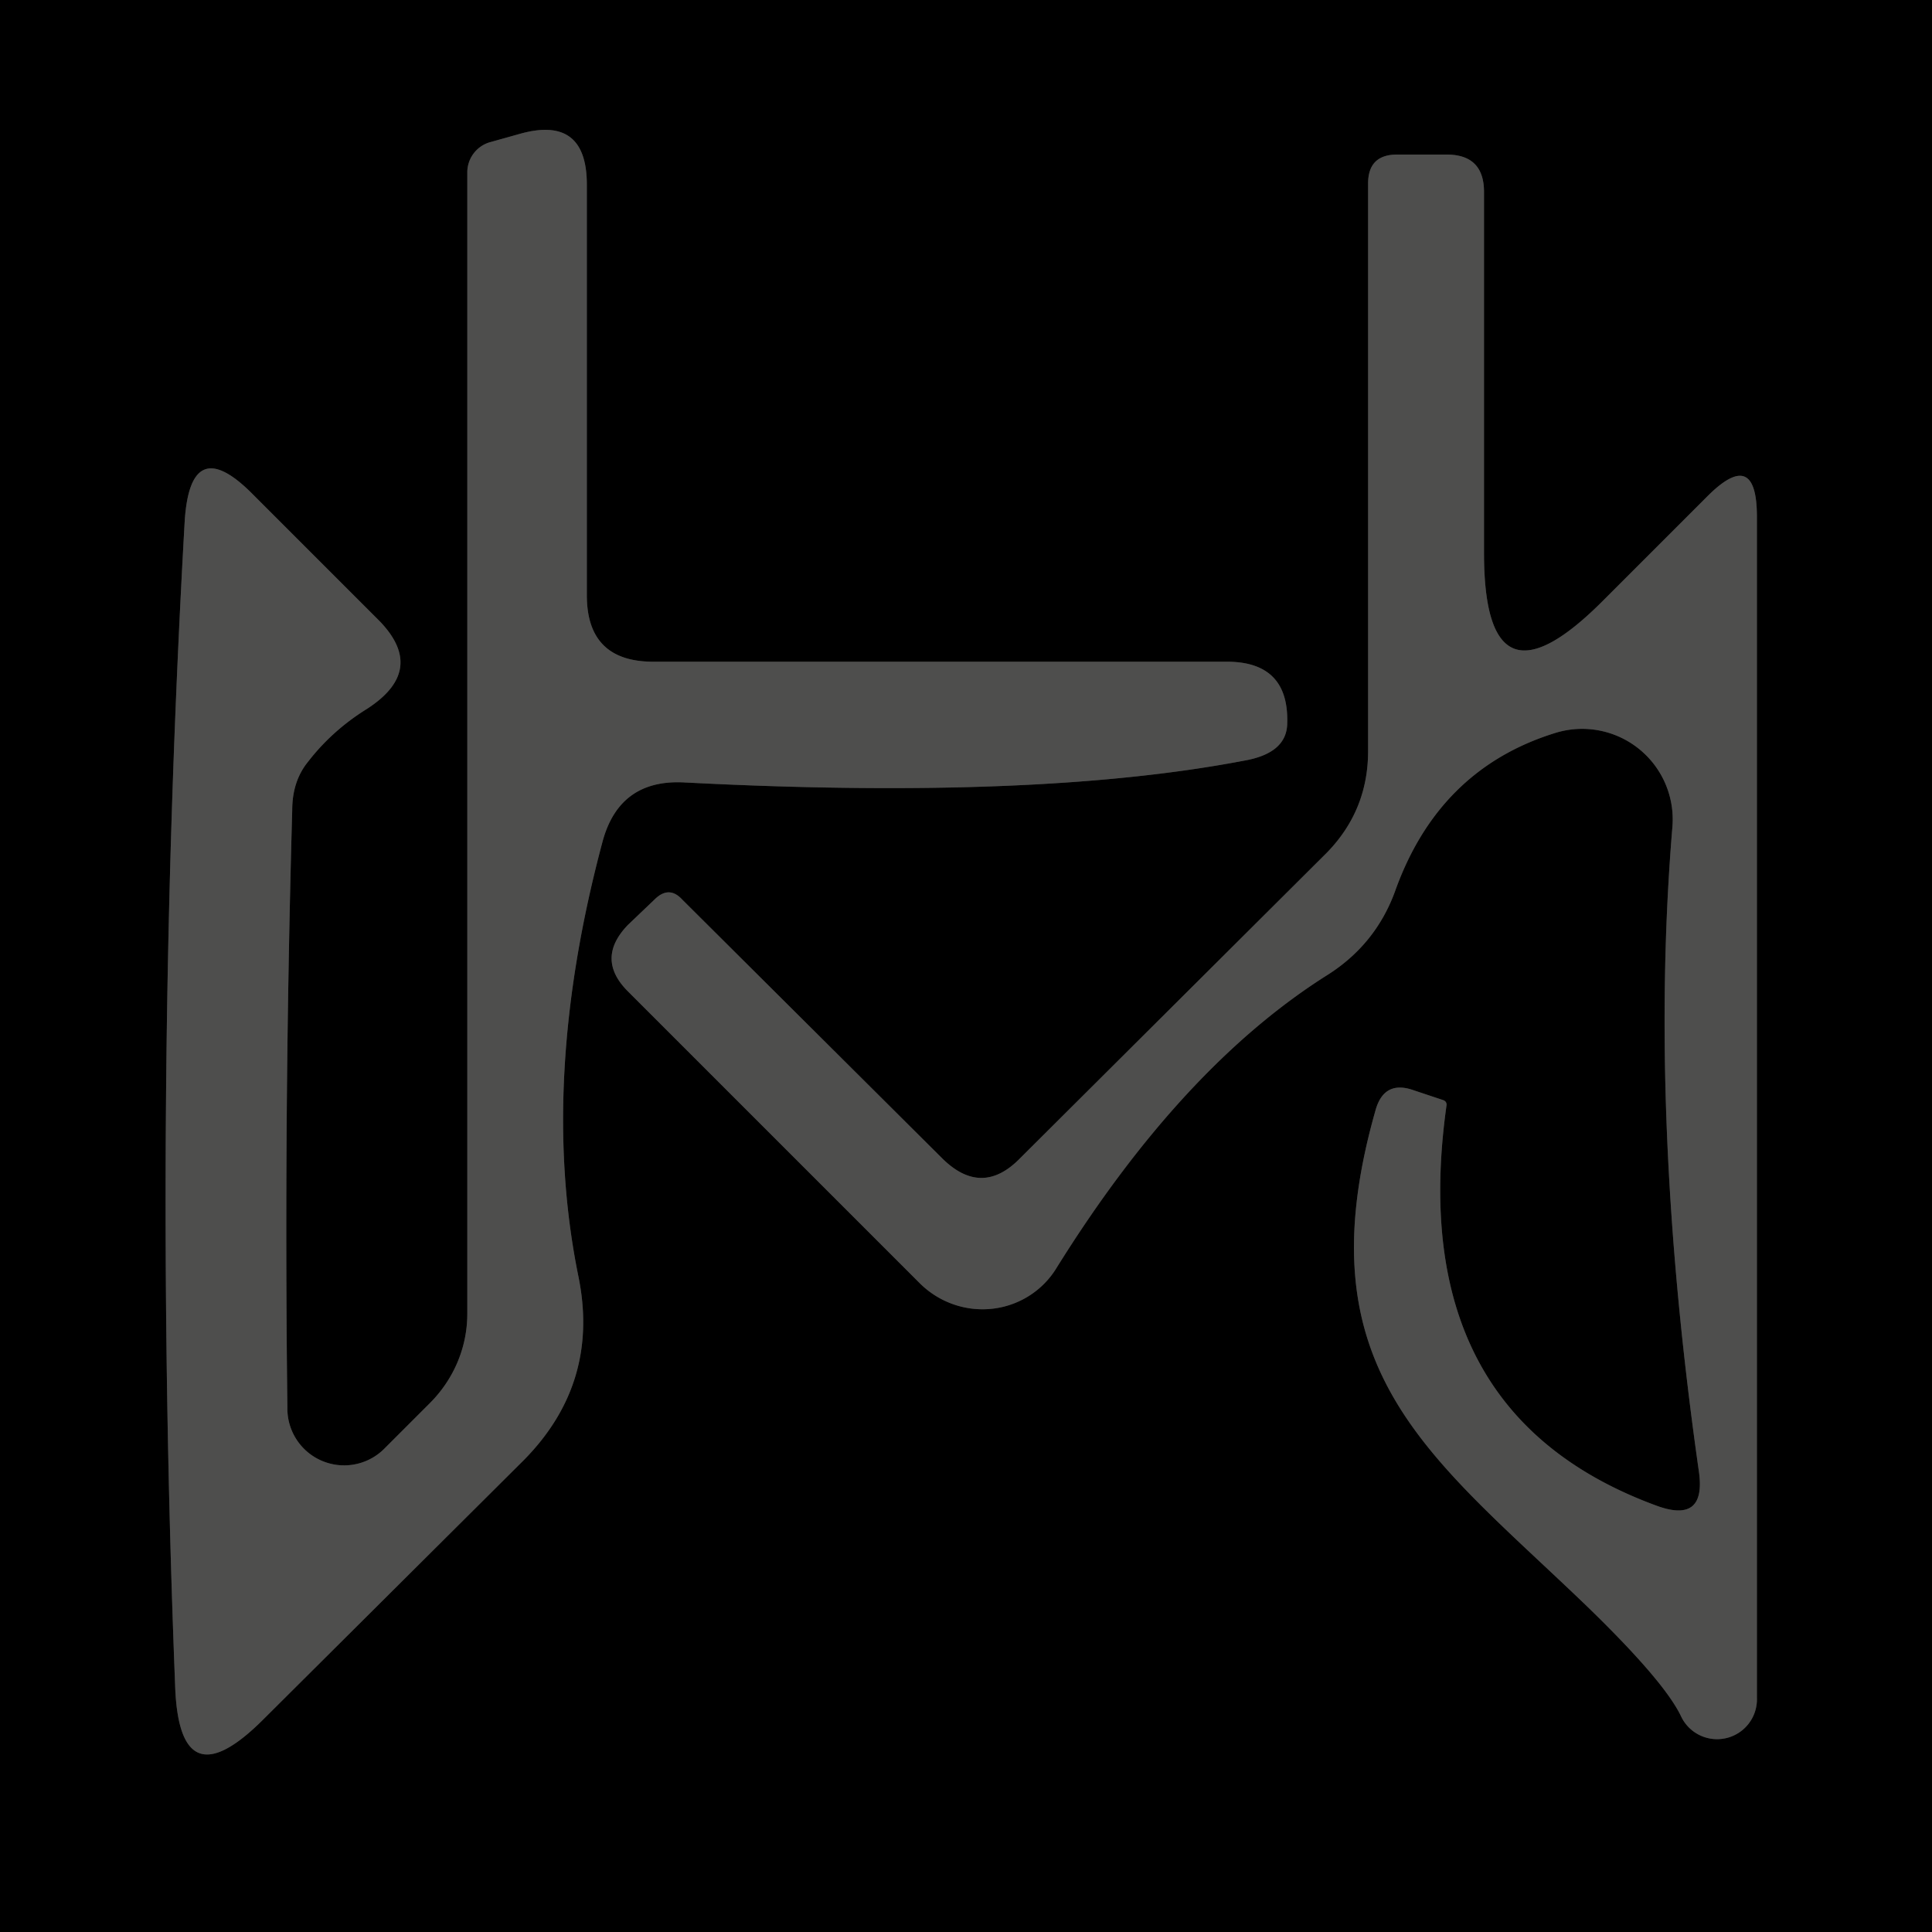 <?xml version="1.0" encoding="UTF-8" standalone="no"?>
<!DOCTYPE svg PUBLIC "-//W3C//DTD SVG 1.1//EN" "http://www.w3.org/Graphics/SVG/1.1/DTD/svg11.dtd">
<svg xmlns="http://www.w3.org/2000/svg" version="1.1" viewBox="0.00 0.00 16.00 16.00">
<g stroke-width="2.00" fill="none" stroke-linecap="butt">
<path stroke="#272727" vector-effect="non-scaling-stroke" d="
  M 5.67 6.48
  Q 8.57 6.63 10.30 6.30
  Q 10.65 6.24 10.66 6.00
  Q 10.68 5.48 10.16 5.48
  L 5.41 5.48
  Q 4.86 5.48 4.86 4.93
  L 4.86 1.53
  Q 4.86 0.95 4.30 1.11
  L 4.05 1.18
  A 0.26 0.26 0.0 0 0 3.87 1.43
  L 3.87 10.88
  A 1.06 1.03 -23.1 0 1 3.56 11.62
  L 3.19 11.99
  A 0.47 0.47 0.0 0 1 2.38 11.66
  Q 2.35 9.21 2.42 6.71
  Q 2.42 6.47 2.55 6.31
  Q 2.75 6.05 3.04 5.87
  Q 3.55 5.54 3.12 5.12
  L 2.10 4.10
  Q 1.58 3.57 1.53 4.31
  Q 1.26 9.08 1.45 13.95
  Q 1.48 14.94 2.18 14.24
  L 4.34 12.09
  Q 4.97 11.45 4.79 10.57
  Q 4.46 8.95 4.99 6.97
  Q 5.13 6.45 5.67 6.48"
/>
<path stroke="#272727" vector-effect="non-scaling-stroke" d="
  M 13.72 12.47
  Q 11.62 11.70 11.98 9.15
  Q 11.98 9.12 11.95 9.11
  L 11.71 9.03
  Q 11.46 8.94 11.39 9.20
  C 10.78 11.35 11.84 12.05 13.14 13.30
  Q 13.78 13.92 13.92 14.21
  A 0.33 0.33 0.0 0 0 14.55 14.06
  L 14.55 4.28
  Q 14.55 3.70 14.14 4.11
  L 13.27 4.98
  Q 12.29 5.96 12.29 4.58
  L 12.29 1.59
  Q 12.29 1.28 11.98 1.28
  L 11.57 1.28
  Q 11.33 1.28 11.33 1.52
  L 11.33 6.22
  Q 11.33 6.71 10.99 7.06
  L 8.45 9.59
  Q 8.13 9.92 7.80 9.59
  L 5.65 7.45
  Q 5.54 7.33 5.42 7.45
  L 5.20 7.66
  Q 4.93 7.94 5.20 8.21
  L 7.62 10.63
  A 0.73 0.72 38.3 0 0 8.75 10.50
  Q 9.79 8.83 11.00 8.07
  Q 11.39 7.82 11.55 7.39
  Q 11.91 6.37 12.88 6.07
  A 0.75 0.75 0.0 0 1 13.85 6.85
  Q 13.65 9.25 14.07 12.19
  Q 14.13 12.62 13.72 12.47"
/>
</g>
<path fill="#000000" d="
  M 16.00 0.00
  L 16.00 16.00
  L 0.00 16.00
  L 0.00 0.00
  L 16.00 0.00
  Z
  M 5.67 6.48
  Q 8.57 6.63 10.30 6.30
  Q 10.65 6.24 10.66 6.00
  Q 10.68 5.48 10.16 5.48
  L 5.41 5.48
  Q 4.86 5.48 4.86 4.93
  L 4.86 1.53
  Q 4.86 0.95 4.30 1.11
  L 4.05 1.18
  A 0.26 0.26 0.0 0 0 3.87 1.43
  L 3.87 10.88
  A 1.06 1.03 -23.1 0 1 3.56 11.62
  L 3.19 11.99
  A 0.47 0.47 0.0 0 1 2.38 11.66
  Q 2.35 9.21 2.42 6.71
  Q 2.42 6.47 2.55 6.31
  Q 2.75 6.05 3.04 5.87
  Q 3.55 5.54 3.12 5.12
  L 2.10 4.10
  Q 1.58 3.57 1.53 4.31
  Q 1.26 9.08 1.45 13.95
  Q 1.48 14.94 2.18 14.24
  L 4.34 12.09
  Q 4.97 11.45 4.79 10.57
  Q 4.46 8.95 4.99 6.97
  Q 5.13 6.45 5.67 6.48
  Z
  M 13.72 12.47
  Q 11.62 11.70 11.98 9.15
  Q 11.98 9.12 11.95 9.11
  L 11.71 9.03
  Q 11.46 8.94 11.39 9.20
  C 10.78 11.35 11.84 12.05 13.14 13.30
  Q 13.78 13.92 13.92 14.21
  A 0.33 0.33 0.0 0 0 14.55 14.06
  L 14.55 4.28
  Q 14.55 3.70 14.14 4.11
  L 13.27 4.98
  Q 12.29 5.96 12.29 4.58
  L 12.29 1.59
  Q 12.29 1.28 11.98 1.28
  L 11.57 1.28
  Q 11.33 1.28 11.33 1.52
  L 11.33 6.22
  Q 11.33 6.71 10.99 7.06
  L 8.45 9.59
  Q 8.13 9.92 7.80 9.59
  L 5.65 7.45
  Q 5.54 7.33 5.42 7.45
  L 5.20 7.66
  Q 4.93 7.94 5.20 8.21
  L 7.62 10.63
  A 0.73 0.72 38.3 0 0 8.75 10.50
  Q 9.79 8.83 11.00 8.07
  Q 11.39 7.82 11.55 7.39
  Q 11.91 6.37 12.88 6.07
  A 0.75 0.75 0.0 0 1 13.85 6.85
  Q 13.65 9.25 14.07 12.19
  Q 14.13 12.62 13.72 12.47
  Z"
/>
<path fill="#4e4e4d" d="
  M 4.99 6.97
  Q 4.46 8.95 4.79 10.57
  Q 4.97 11.45 4.34 12.09
  L 2.18 14.24
  Q 1.48 14.94 1.45 13.95
  Q 1.26 9.08 1.53 4.31
  Q 1.58 3.57 2.10 4.10
  L 3.12 5.12
  Q 3.55 5.54 3.04 5.87
  Q 2.75 6.05 2.55 6.31
  Q 2.42 6.47 2.42 6.71
  Q 2.35 9.21 2.38 11.66
  A 0.47 0.47 0.0 0 0 3.19 11.99
  L 3.56 11.62
  A 1.06 1.03 -23.1 0 0 3.87 10.88
  L 3.87 1.43
  A 0.26 0.26 0.0 0 1 4.05 1.18
  L 4.30 1.11
  Q 4.86 0.95 4.86 1.53
  L 4.86 4.93
  Q 4.86 5.48 5.41 5.48
  L 10.16 5.48
  Q 10.68 5.48 10.66 6.00
  Q 10.65 6.24 10.30 6.30
  Q 8.57 6.63 5.67 6.48
  Q 5.13 6.45 4.99 6.97
  Z"
/>
<path fill="#4e4e4d" d="
  M 14.07 12.19
  Q 13.65 9.25 13.85 6.85
  A 0.75 0.75 0.0 0 0 12.88 6.07
  Q 11.91 6.37 11.55 7.39
  Q 11.39 7.82 11.00 8.07
  Q 9.79 8.83 8.75 10.50
  A 0.73 0.72 38.3 0 1 7.62 10.63
  L 5.20 8.21
  Q 4.93 7.94 5.20 7.66
  L 5.42 7.45
  Q 5.54 7.33 5.65 7.45
  L 7.80 9.59
  Q 8.13 9.92 8.45 9.59
  L 10.99 7.06
  Q 11.33 6.71 11.33 6.22
  L 11.33 1.52
  Q 11.33 1.28 11.57 1.28
  L 11.98 1.28
  Q 12.29 1.28 12.29 1.59
  L 12.29 4.58
  Q 12.29 5.96 13.27 4.98
  L 14.14 4.11
  Q 14.55 3.70 14.55 4.28
  L 14.55 14.06
  A 0.33 0.33 0.0 0 1 13.92 14.21
  Q 13.78 13.92 13.14 13.30
  C 11.84 12.05 10.78 11.35 11.39 9.20
  Q 11.46 8.94 11.71 9.03
  L 11.95 9.11
  Q 11.98 9.12 11.98 9.15
  Q 11.62 11.70 13.72 12.47
  Q 14.13 12.62 14.07 12.19
  Z"
/>
</svg>
